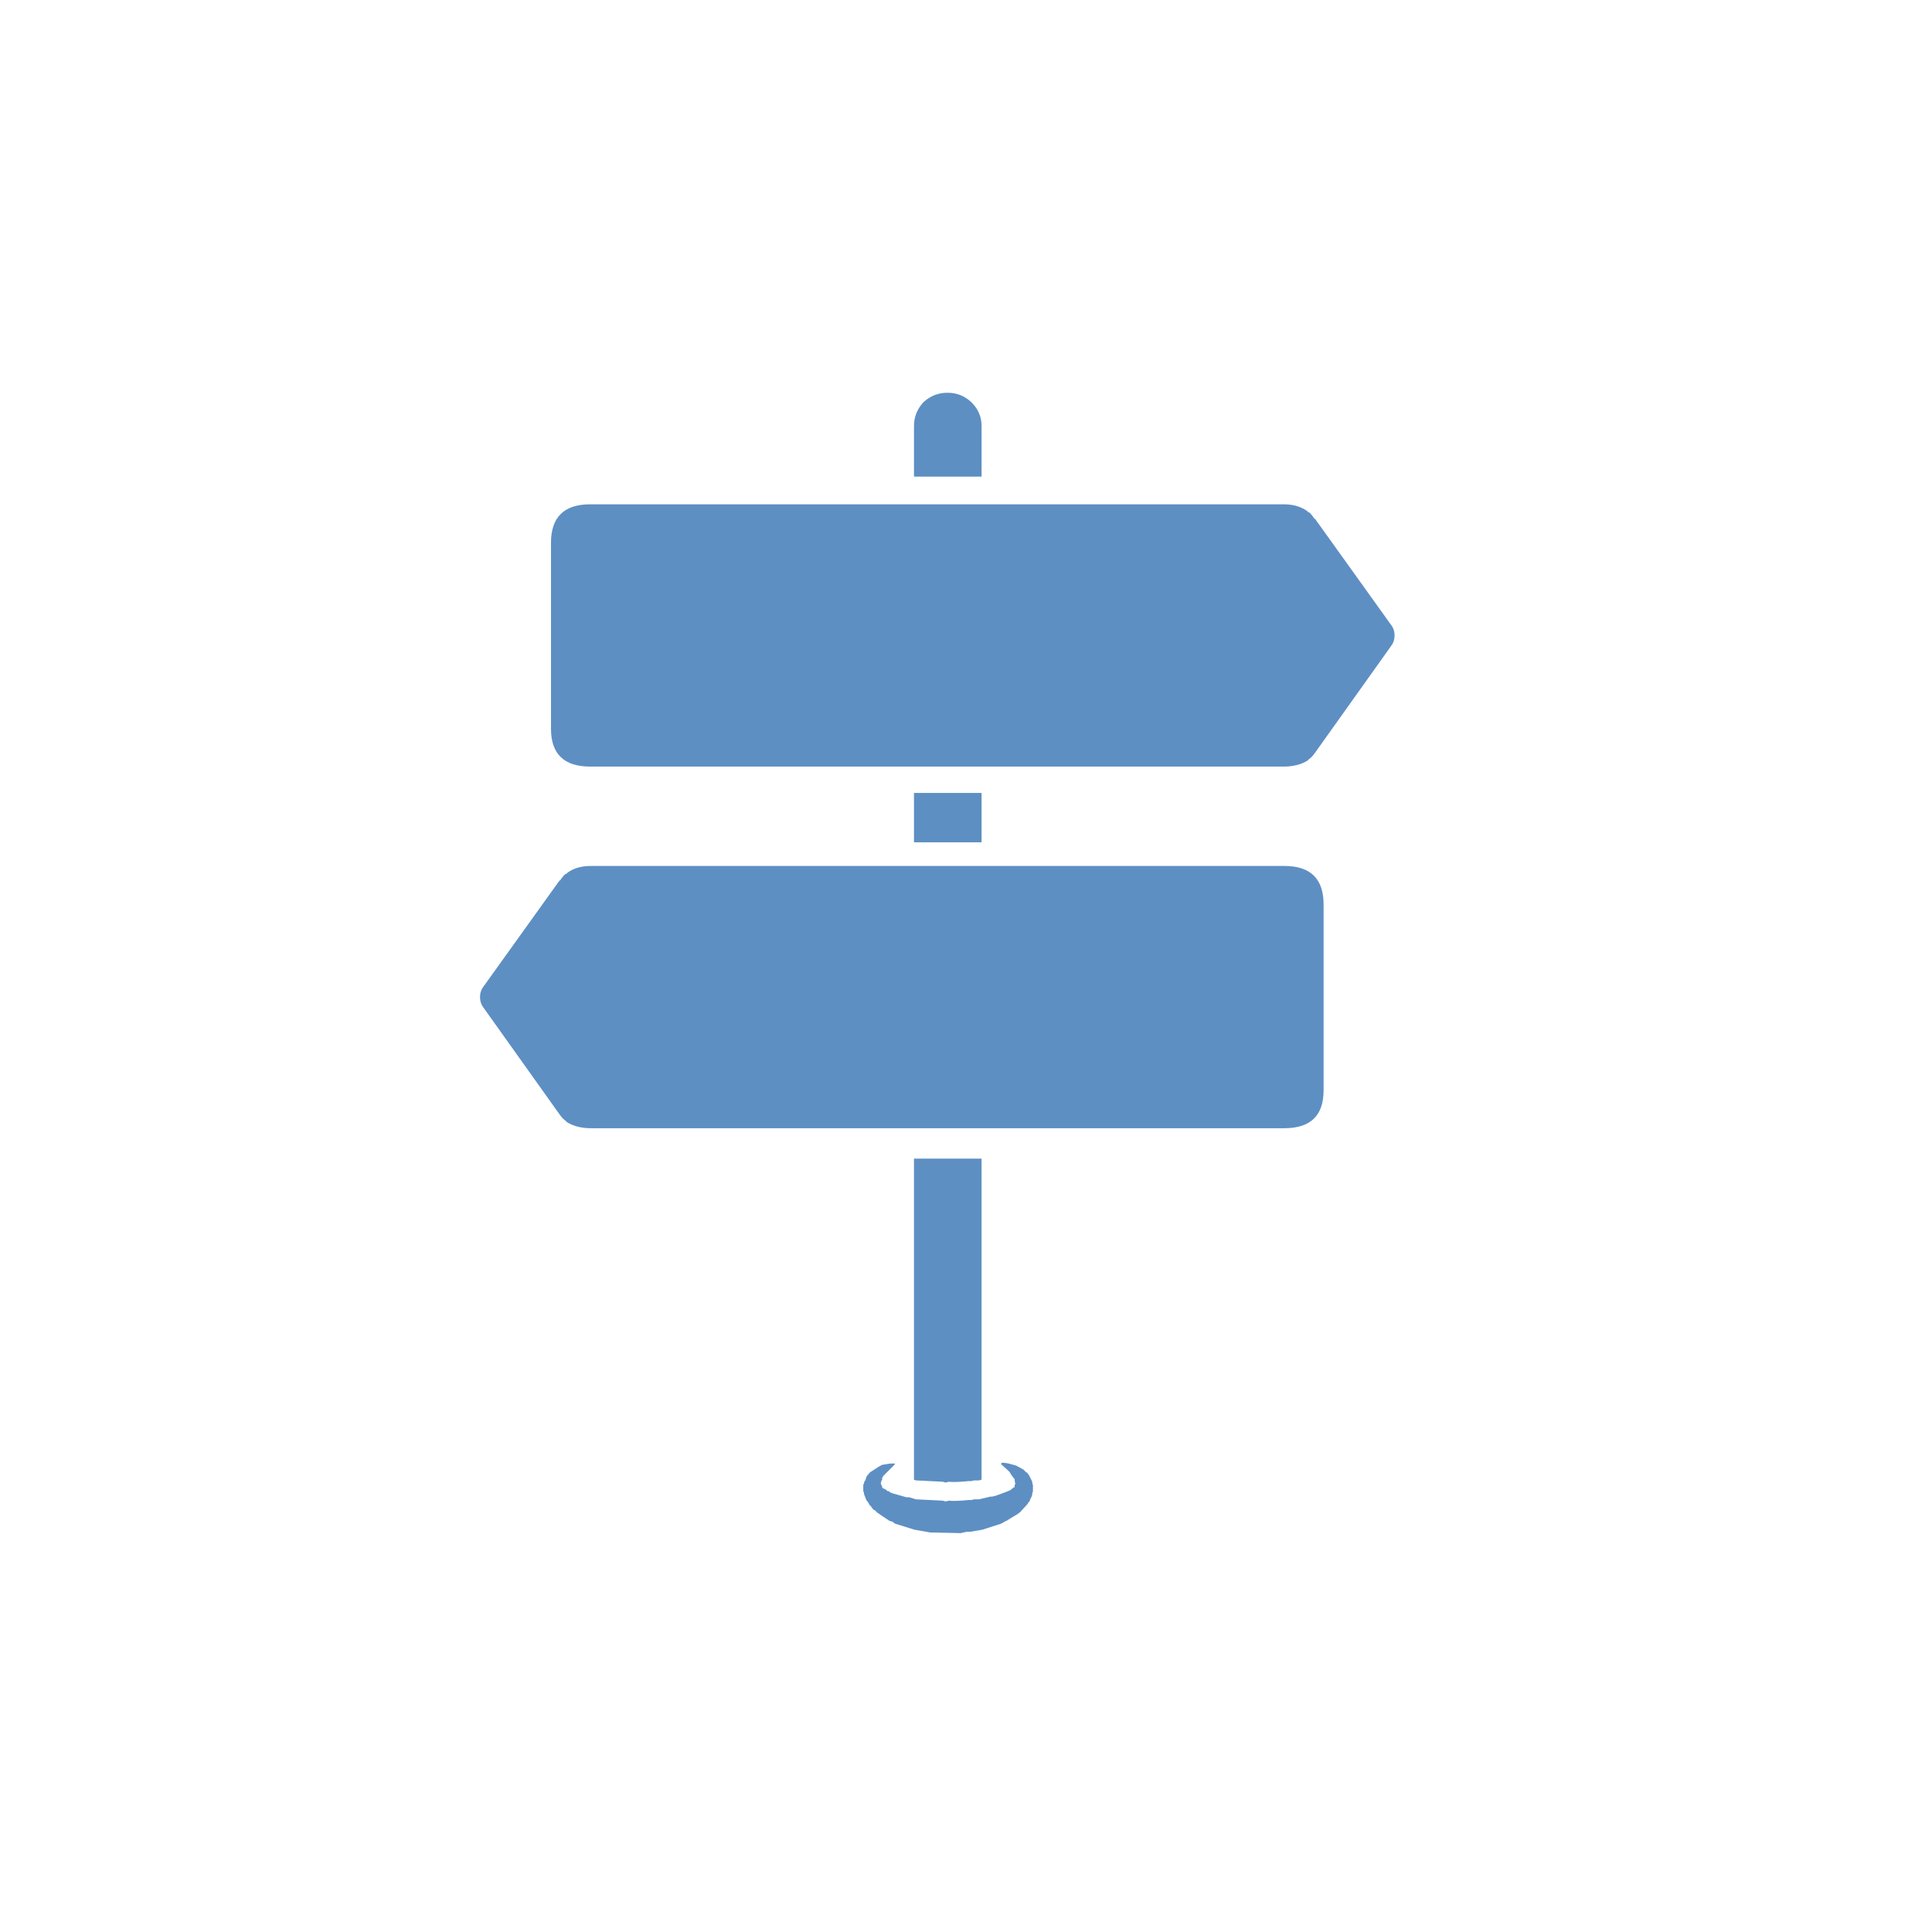 <?xml version="1.0" encoding="UTF-8"?>
<svg width="1200pt" height="1200pt" version="1.1" viewBox="0 0 1200 1200" xmlns="http://www.w3.org/2000/svg">
 <path d="m609.66 719.66h-41.98v198.59 0.84l1.258 0.418 16.793 0.84c1.121 0.559 2.238 0.559 3.359 0 3.078 0.281 7.277 0.141 12.594-0.418h1.68l1.68-0.422h2.941l1.676-0.418v-0.84-198.59m-53.738 189.35h-2.938l-5.039 0.84-1.68 0.84-5.879 3.777-2.098 2.519-0.84 2.519-0.418 0.422-0.422 1.258v0.422l-0.418 0.418v4.199l0.418 0.84v0.84l1.68 4.199 0.84 0.84 0.84 1.676 0.84 0.84 1.258 1.68 0.84 0.84h0.422l1.68 1.68 0.84 0.422 0.418 0.418 6.297 4.199 1.68 0.418 1.68 1.262 12.176 3.777 9.656 1.68 18.895 0.422 3.777-0.84h2.098l7.559-1.262 11.754-3.777 2.941-1.68h0.418l0.422-0.418 6.297-3.781 1.68-1.258 4.617-5.039 0.422-0.84 0.836-0.84 0.422-1.258 0.84-1.68 0.418-1.262v-0.84l0.422-1.258v-3.777l-0.422-1.262v-0.84l-2.098-4.199-0.418-0.418-0.422-0.84-0.84-0.422-1.68-1.676-4.617-2.519-4.617-1.262-2.519-0.418h-1.68l-0.422 0.418v0.422l5.039 4.617 0.84 1.258 0.422 0.84 0.418 0.422 0.84 1.258 0.84 0.84v0.84l0.418 2.519h-0.418v1.68h-0.422l-2.098 1.68-0.418 0.418h-0.422l-0.84 0.422-6.719 2.519h-0.418l-0.418 0.418h-0.84l-1.262 0.422h-1.258l-7.137 1.68h-2.941l-1.68 0.418h-1.68c-5.316 0.559-9.516 0.699-12.594 0.422-1.121 0.559-2.238 0.559-3.359 0l-16.793-0.84-4.199-1.262h-1.68l-8.816-2.519-0.84-0.418h-0.418l-0.84-0.84h-0.84l-0.84-0.84-2.519-1.262v-0.836l-0.418-0.422v-0.84h-0.422v-0.84l0.422-1.68 0.418-0.418v-1.262l0.84-1.258 6.719-6.719 0.418-0.84m266.18-347.21c0-15.953-8.117-23.934-24.352-23.934h-430.76c-6.156 0-11.195 1.543-15.113 4.621v0.418h-0.84c-1.117 1.121-2.238 2.519-3.359 4.199v-0.418l-47.859 66.754c-1.121 1.68-1.68 3.637-1.68 5.875 0 2.242 0.559 4.199 1.68 5.879l47.859 67.176c1.121 1.68 2.519 3.078 4.199 4.199h-0.418c4.195 2.797 9.375 4.195 15.531 4.195h430.76c16.234 0 24.352-7.836 24.352-23.508v-115.46m-212.44-38.625v-30.648h-41.98v30.648h41.98m-6.297-273.32c-4.199-3.922-9.094-5.879-14.695-5.879h-0.418c-5.316 0-10.074 1.82-14.273 5.457-0.281 0.281-0.562 0.559-0.84 0.84-3.641 4.199-5.457 8.957-5.457 14.273v31.488h41.98v-31.488c0-5.598-2.098-10.496-6.297-14.691m209.08 68.012c-3.918-3.078-8.957-4.617-15.113-4.617h-430.76c-16.234 0-24.352 7.977-24.352 23.93v115.46c0 15.676 8.117 23.512 24.352 23.512h430.76c6.156 0 11.336-1.398 15.531-4.199h-0.418c1.68-1.117 3.078-2.519 4.199-4.199l47.859-67.172c1.121-1.68 1.68-3.641 1.68-5.879s-0.559-4.199-1.68-5.879l-47.859-66.754v0.422c-1.121-1.68-2.238-3.082-3.359-4.199h-0.84z" fill="#5d8fc3"/>
</svg>
